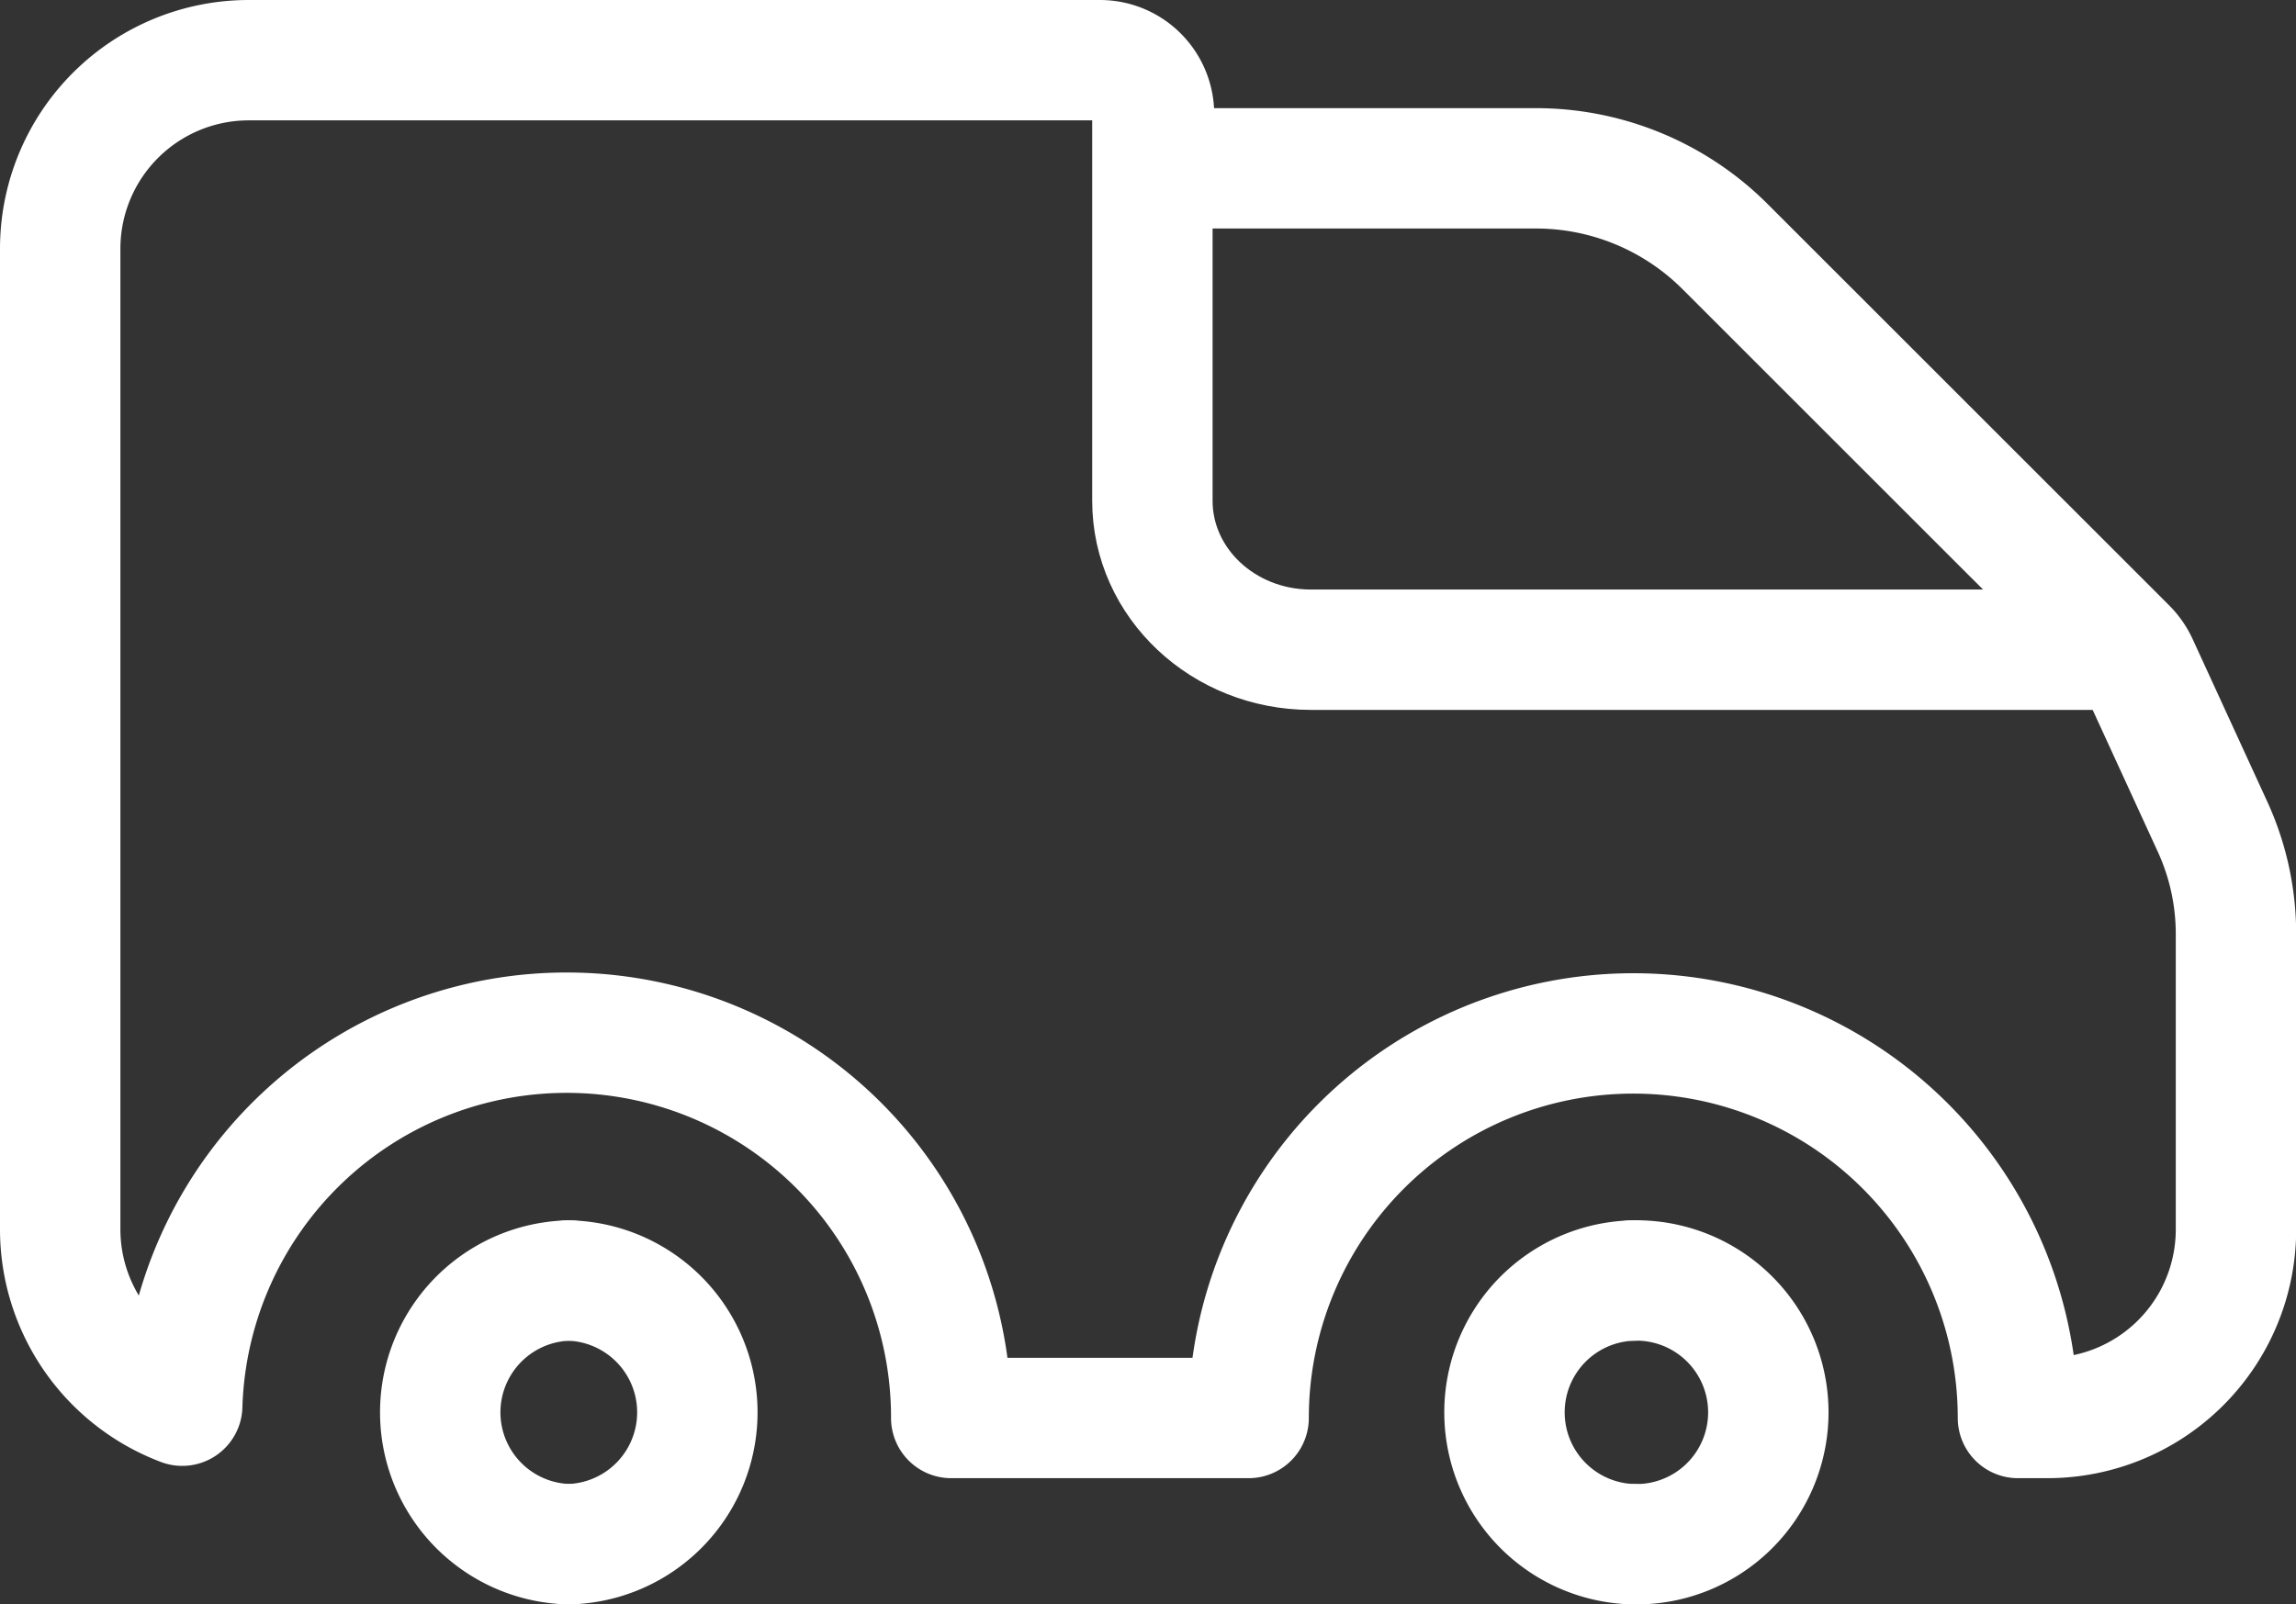 <svg xmlns="http://www.w3.org/2000/svg" viewBox="0 0 266.98 186.61"><rect x="0" y="0" width="266.98" height="186.61" fill="#333333" stroke="none"/><defs><style>.cls-1,.cls-2{fill:none;}.cls-2{stroke:#fff;stroke-linecap:round;stroke-linejoin:round;stroke-width:14px;}</style></defs><title>icon-delivery</title><g id="Слой_2" data-name="Слой 2"><g id="Слой_1-2" data-name="Слой 1"><path class="cls-1" d="M189.92,120.21a44.73,44.73,0,0,0-44.73,44.73h89.46A44.73,44.73,0,0,0,189.92,120.21Z"/><path class="cls-1" d="M65.88,120.21a44.72,44.72,0,0,0-44.69,43.3,21.84,21.84,0,0,0,7.74,1.43h81.68A44.73,44.73,0,0,0,65.88,120.21Z"/><path class="cls-2" d="M257.25,96.1l-8.67-18.89a6.62,6.62,0,0,0-1.27-1.82L200.61,28.7a31.09,31.09,0,0,0-22-9.12H140.48a6.29,6.29,0,0,1-6.29-6.29A6.29,6.29,0,0,0,127.9,7h-99A21.93,21.93,0,0,0,7,28.93V143a21.93,21.93,0,0,0,14.19,20.5,44.72,44.72,0,0,1,89.42,1.43h34.58a44.73,44.73,0,0,1,89.46,0h3.4A21.93,21.93,0,0,0,260,143V108.59A29.93,29.93,0,0,0,257.25,96.1Z"/><path class="cls-2" d="M66.14,148.94a15.34,15.34,0,0,1,0,30.67"/><path class="cls-2" d="M66.14,179.61a15.34,15.34,0,0,1,0-30.67"/><path class="cls-2" d="M189.89,148.94a15.34,15.34,0,1,1,0,30.67"/><path class="cls-2" d="M189.89,179.61a15.34,15.34,0,0,1,0-30.67"/><path class="cls-2" d="M134,14.24v44c0,9.57,8.25,17.33,18.43,17.33h91.09"/></g></g></svg>